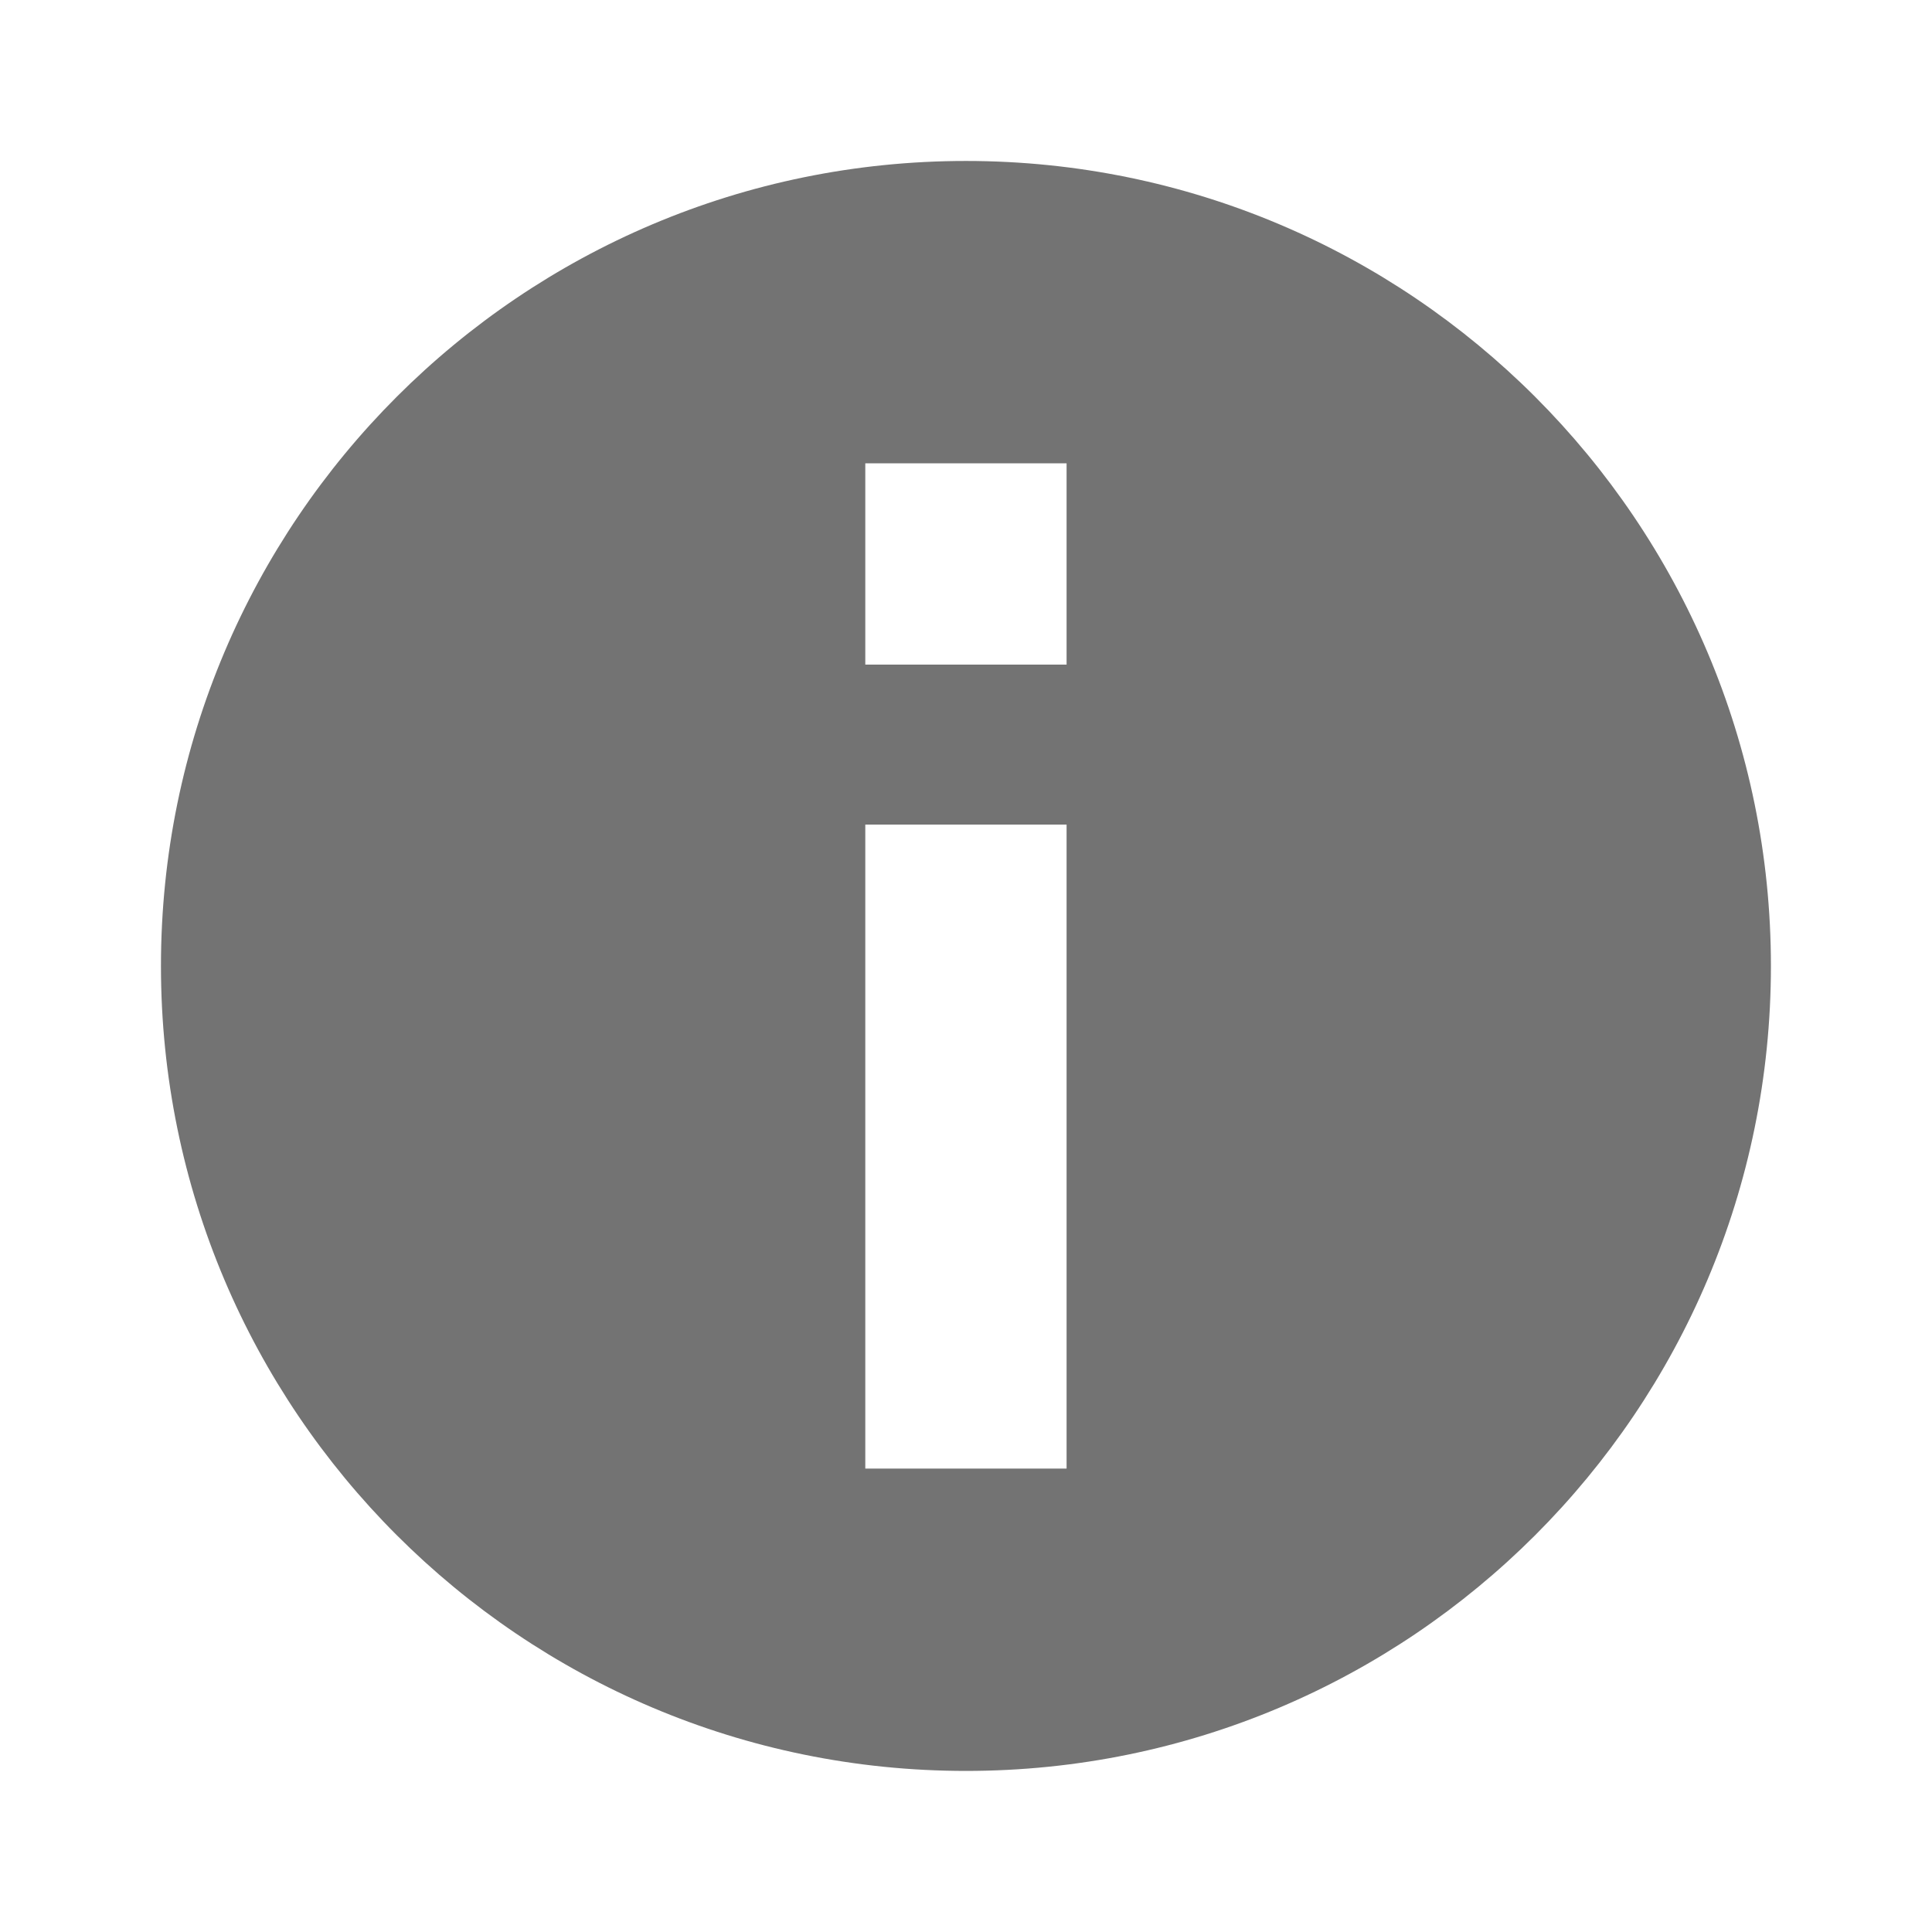 <svg width="16" height="16" viewBox="0 0 16 16" fill="none" xmlns="http://www.w3.org/2000/svg">
<path d="M8 1.333C11.682 1.334 14.666 4.319 14.666 8C14.666 11.682 11.682 14.666 8 14.666C4.318 14.666 1.333 11.682 1.333 8C1.333 4.318 4.318 1.333 8 1.333ZM7.166 12.162H8.833V6.829H7.166V12.162ZM7.166 3.837V5.504H8.833V3.837H7.166Z" fill="#737373"/>
</svg>
